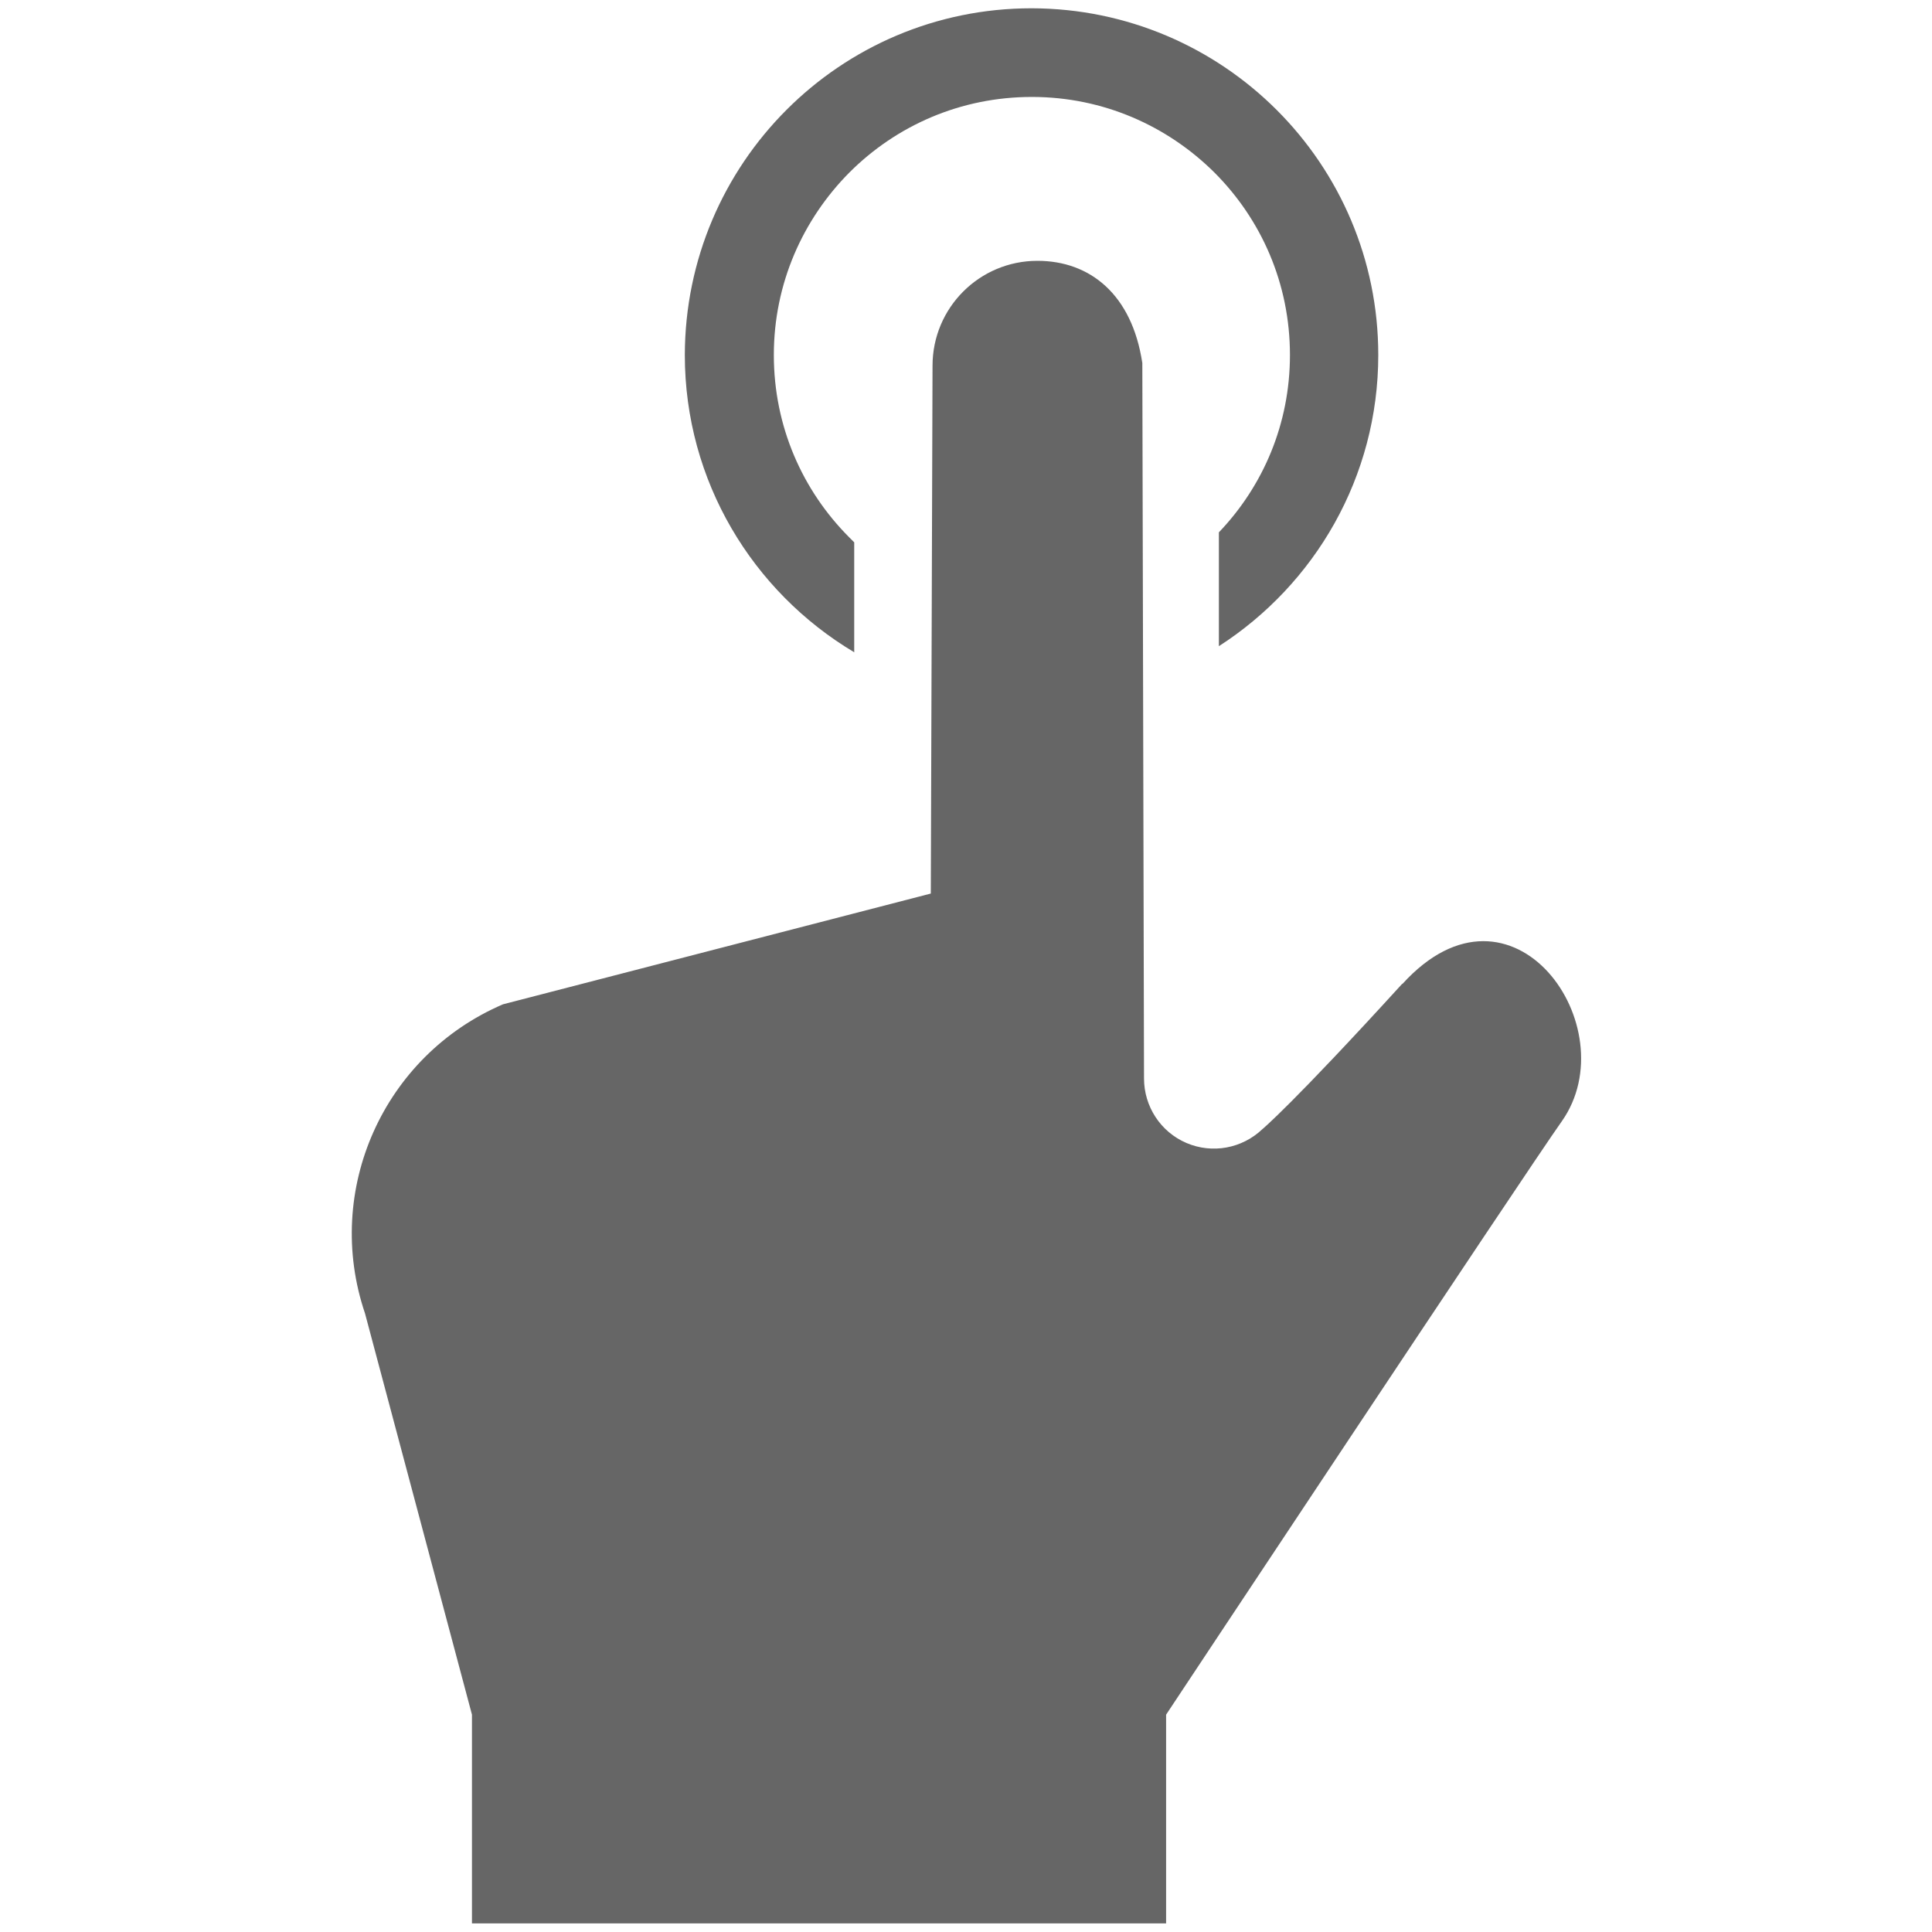 <?xml version="1.0" encoding="UTF-8"?><svg id="_イヤー_2" xmlns="http://www.w3.org/2000/svg" xmlns:xlink="http://www.w3.org/1999/xlink" viewBox="0 0 56 56"><defs><style>.cls-1{clip-path:url(#clippath);}.cls-2{fill:none;}.cls-3{fill:#666;}</style><clipPath id="clippath"><rect class="cls-2" width="56" height="56"/></clipPath></defs><g id="_ンテンツ"><g class="cls-1"><g><path class="cls-3" d="M24.76,18.91v-3.19s-.09-.09-.14-.14c-1.36-1.36-2.19-3.22-2.19-5.29,0-2.07,.84-3.93,2.19-5.29,1.36-1.36,3.22-2.19,5.29-2.19,2.07,0,3.93,.84,5.29,2.19,1.36,1.36,2.19,3.22,2.19,5.29,0,2-.78,3.8-2.06,5.14v3.3c2.78-1.79,4.62-4.9,4.62-8.44,0-5.55-4.5-10.04-10.05-10.05-5.55,0-10.04,4.5-10.05,10.05,0,3.66,1.97,6.86,4.9,8.61Z"/><path class="cls-3" d="M40.64,28.52c-3.19,3.5-4.05,4.21-4.05,4.21-.59,.56-1.45,.72-2.2,.4-.75-.32-1.23-1.06-1.23-1.87l-.05-21.12v.38c-.3-1.99-1.52-2.96-3.04-2.96-1.68,0-3.04,1.36-3.04,3.04l-.05,15.3-12.4,3.21c-3.47,1.49-5.21,5.39-4,8.96l3.1,11.63v6.05h20.12v-6.05s10.4-15.69,11.47-17.2c1.91-2.71-1.43-7.49-4.62-3.98Z"/></g></g></g></svg>